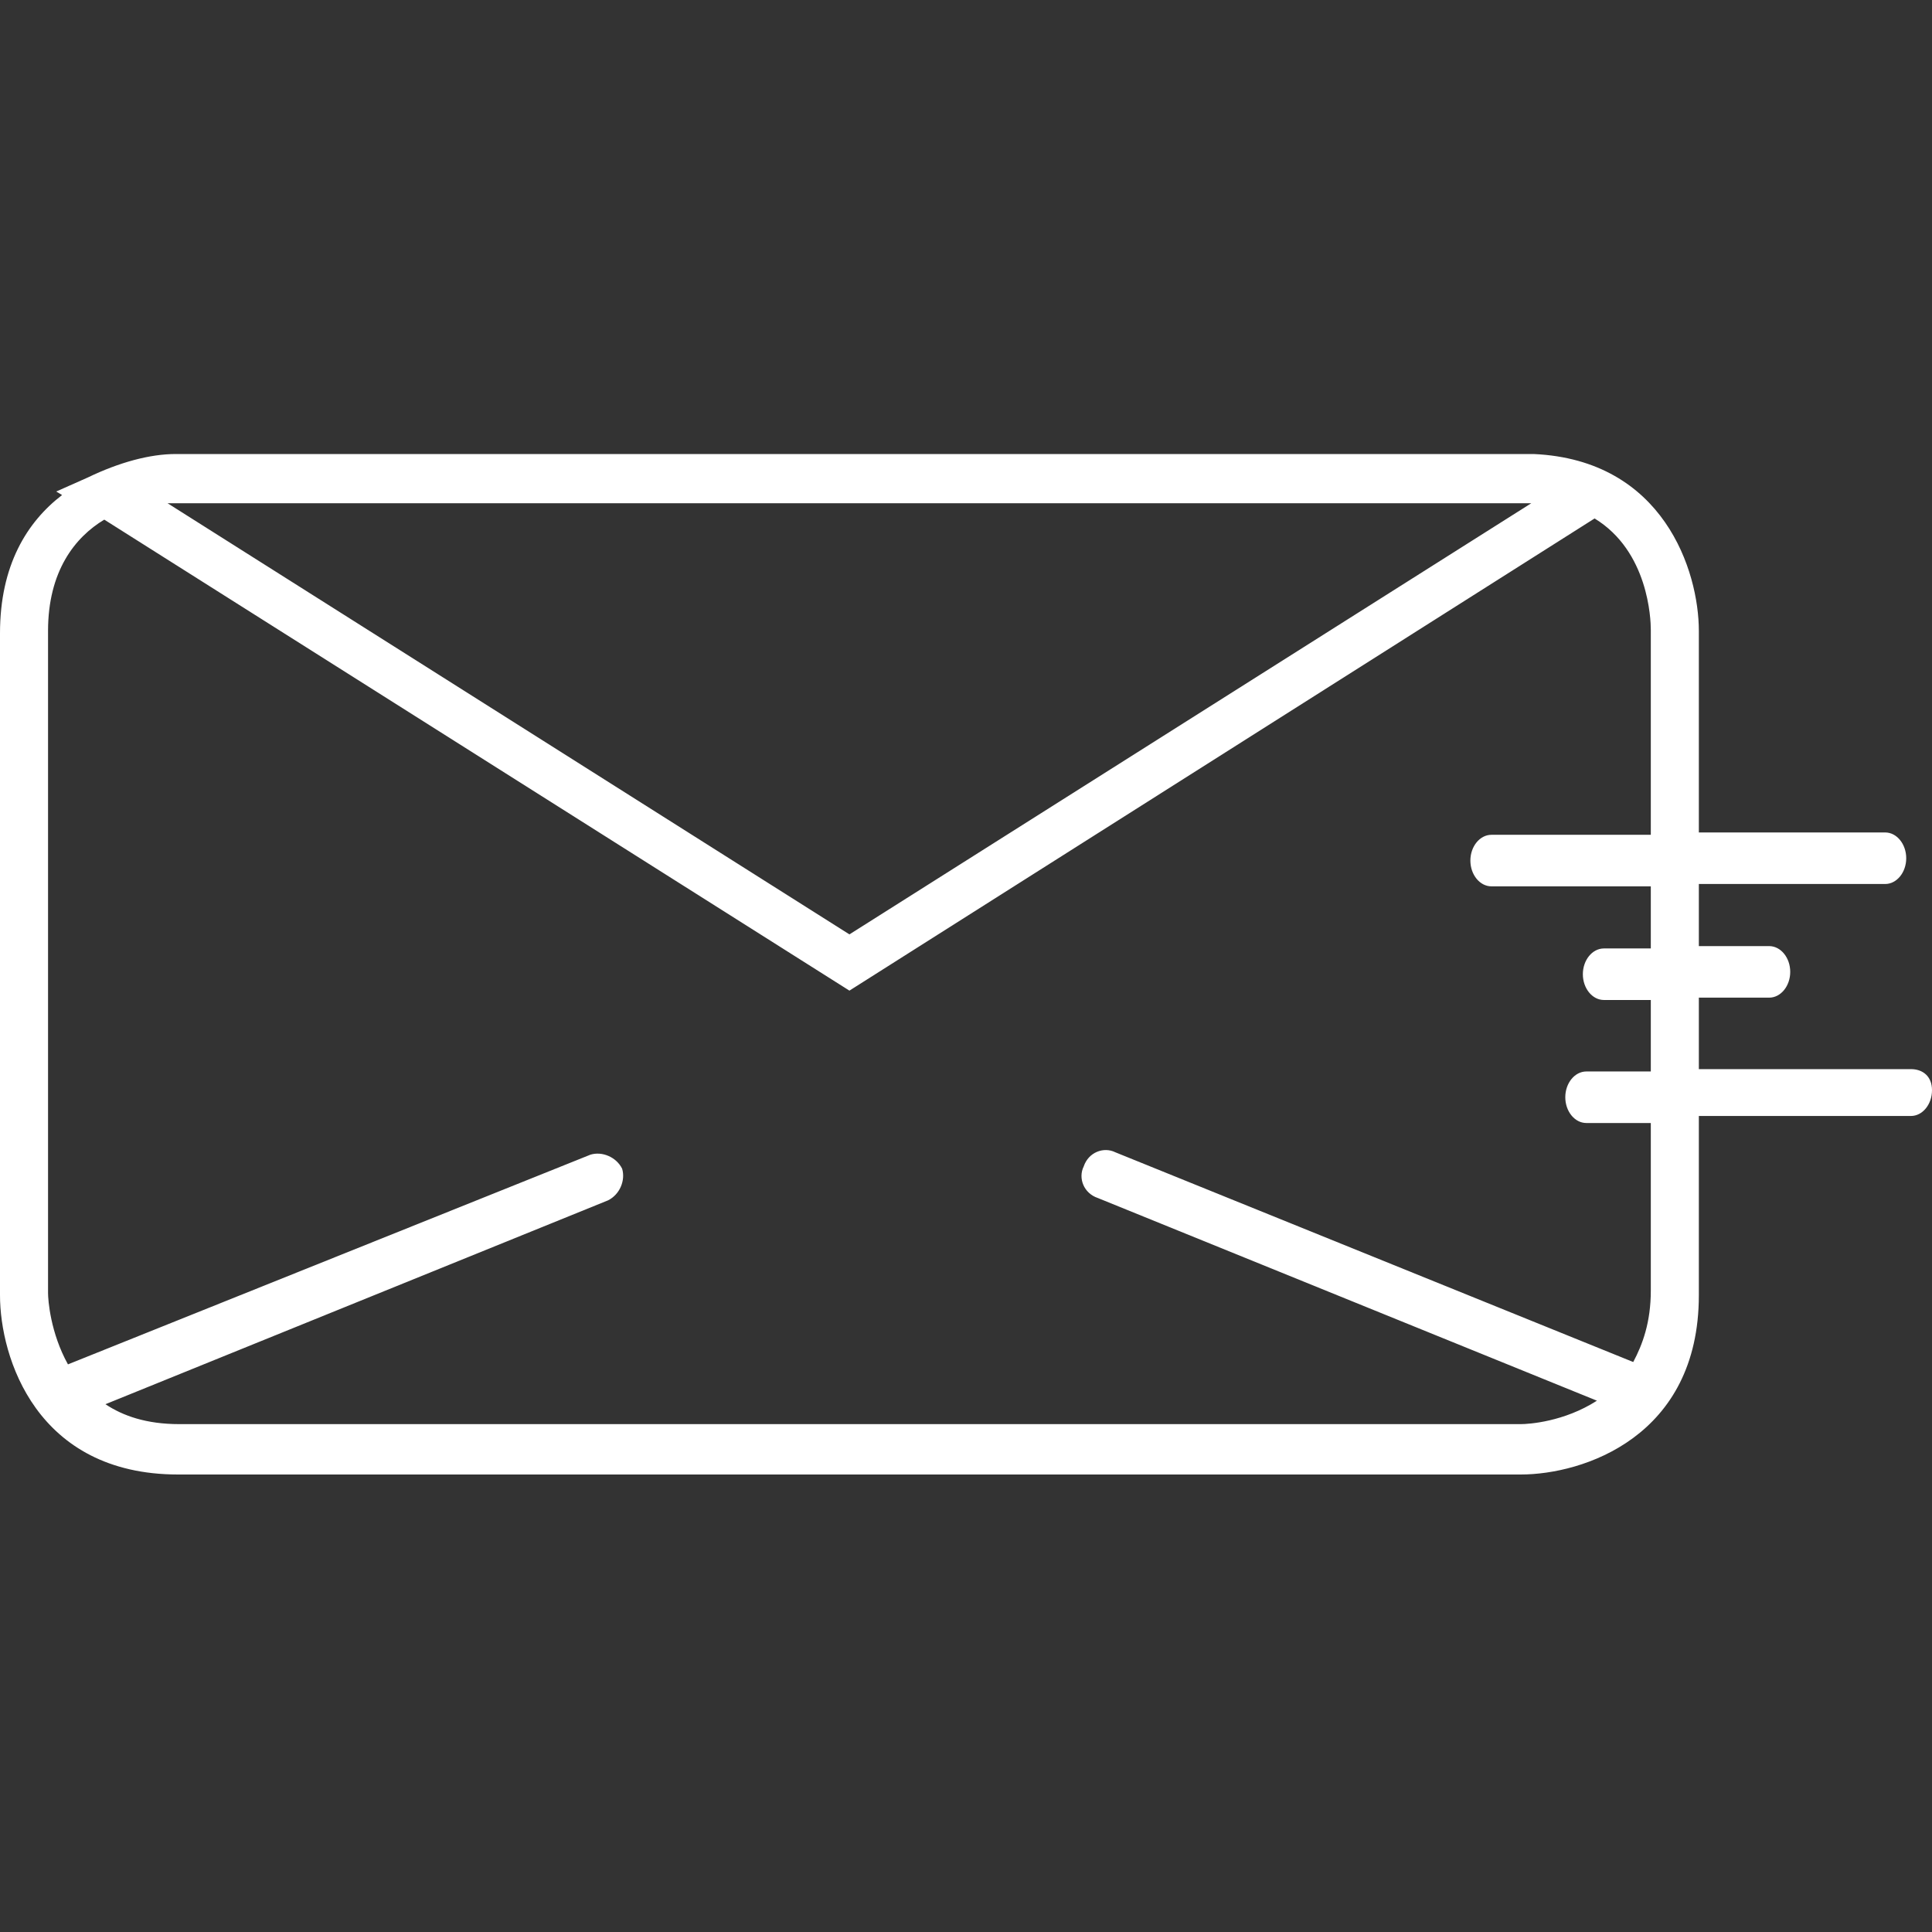 <?xml version="1.0" encoding="UTF-8"?> <svg xmlns="http://www.w3.org/2000/svg" width="200" height="200" viewBox="0 0 200 200" fill="none"><rect x="0" y="0" width="200" height="200" fill="#333333" stroke="none"/> <g clip-path="url(#clip0_520_200)"> <path d="M197.817 110.675H175.864V103.277H183.141C184.354 103.277 185.324 102.064 185.324 100.608C185.324 99.153 184.354 97.94 183.141 97.94H175.864V91.512H195.149C196.361 91.512 197.332 90.299 197.332 88.844C197.332 87.388 196.361 86.175 195.149 86.175H175.864V65.314C175.864 59.129 172.226 47.606 158.763 47H18.193C15.525 47 12.371 47.849 9.096 49.426L5.822 50.881L6.428 51.245C2.79 54.035 0 58.522 0 65.557V134.083C0 140.511 3.76 152.64 18.435 152.64H157.429C163.857 152.64 175.864 148.759 175.864 134.083V115.526H197.817C199.03 115.526 200 114.314 200 112.858C200 111.403 199.03 110.675 197.817 110.675V110.675ZM18.557 52.094H158.52L87.932 96.727L17.344 52.094H18.557ZM170.891 133.598C170.891 136.873 170.042 139.177 169.072 140.996L115.464 119.286C114.251 118.68 112.674 119.286 112.189 120.742C111.583 121.955 112.189 123.531 113.645 124.016L165.312 144.999C161.916 147.182 158.278 147.425 157.429 147.425H18.557C15.161 147.425 12.735 146.576 10.916 145.363L62.947 124.259C64.16 123.653 64.766 122.197 64.403 120.984C63.796 119.771 62.341 119.165 61.128 119.529L7.035 141.239C5.215 137.964 4.973 134.568 4.973 133.841V65.314C4.973 59.129 7.762 55.611 10.794 53.792L87.932 102.549L165.07 53.671C170.649 57.067 170.891 64.101 170.891 65.193V86.418H154.397C153.184 86.418 152.213 87.631 152.213 89.086C152.213 90.541 153.184 91.754 154.397 91.754H170.891V98.183H166.04C164.827 98.183 163.857 99.395 163.857 100.851C163.857 102.306 164.827 103.519 166.04 103.519H170.891V110.918H164.221C163.008 110.918 162.038 112.13 162.038 113.586C162.038 115.041 163.008 116.254 164.221 116.254H170.891V133.598Z" fill="white"></path> </g> <defs> <clipPath id="clip0_520_200"> <rect width="200" height="200" fill="white"></rect> </clipPath> </defs> </svg> 